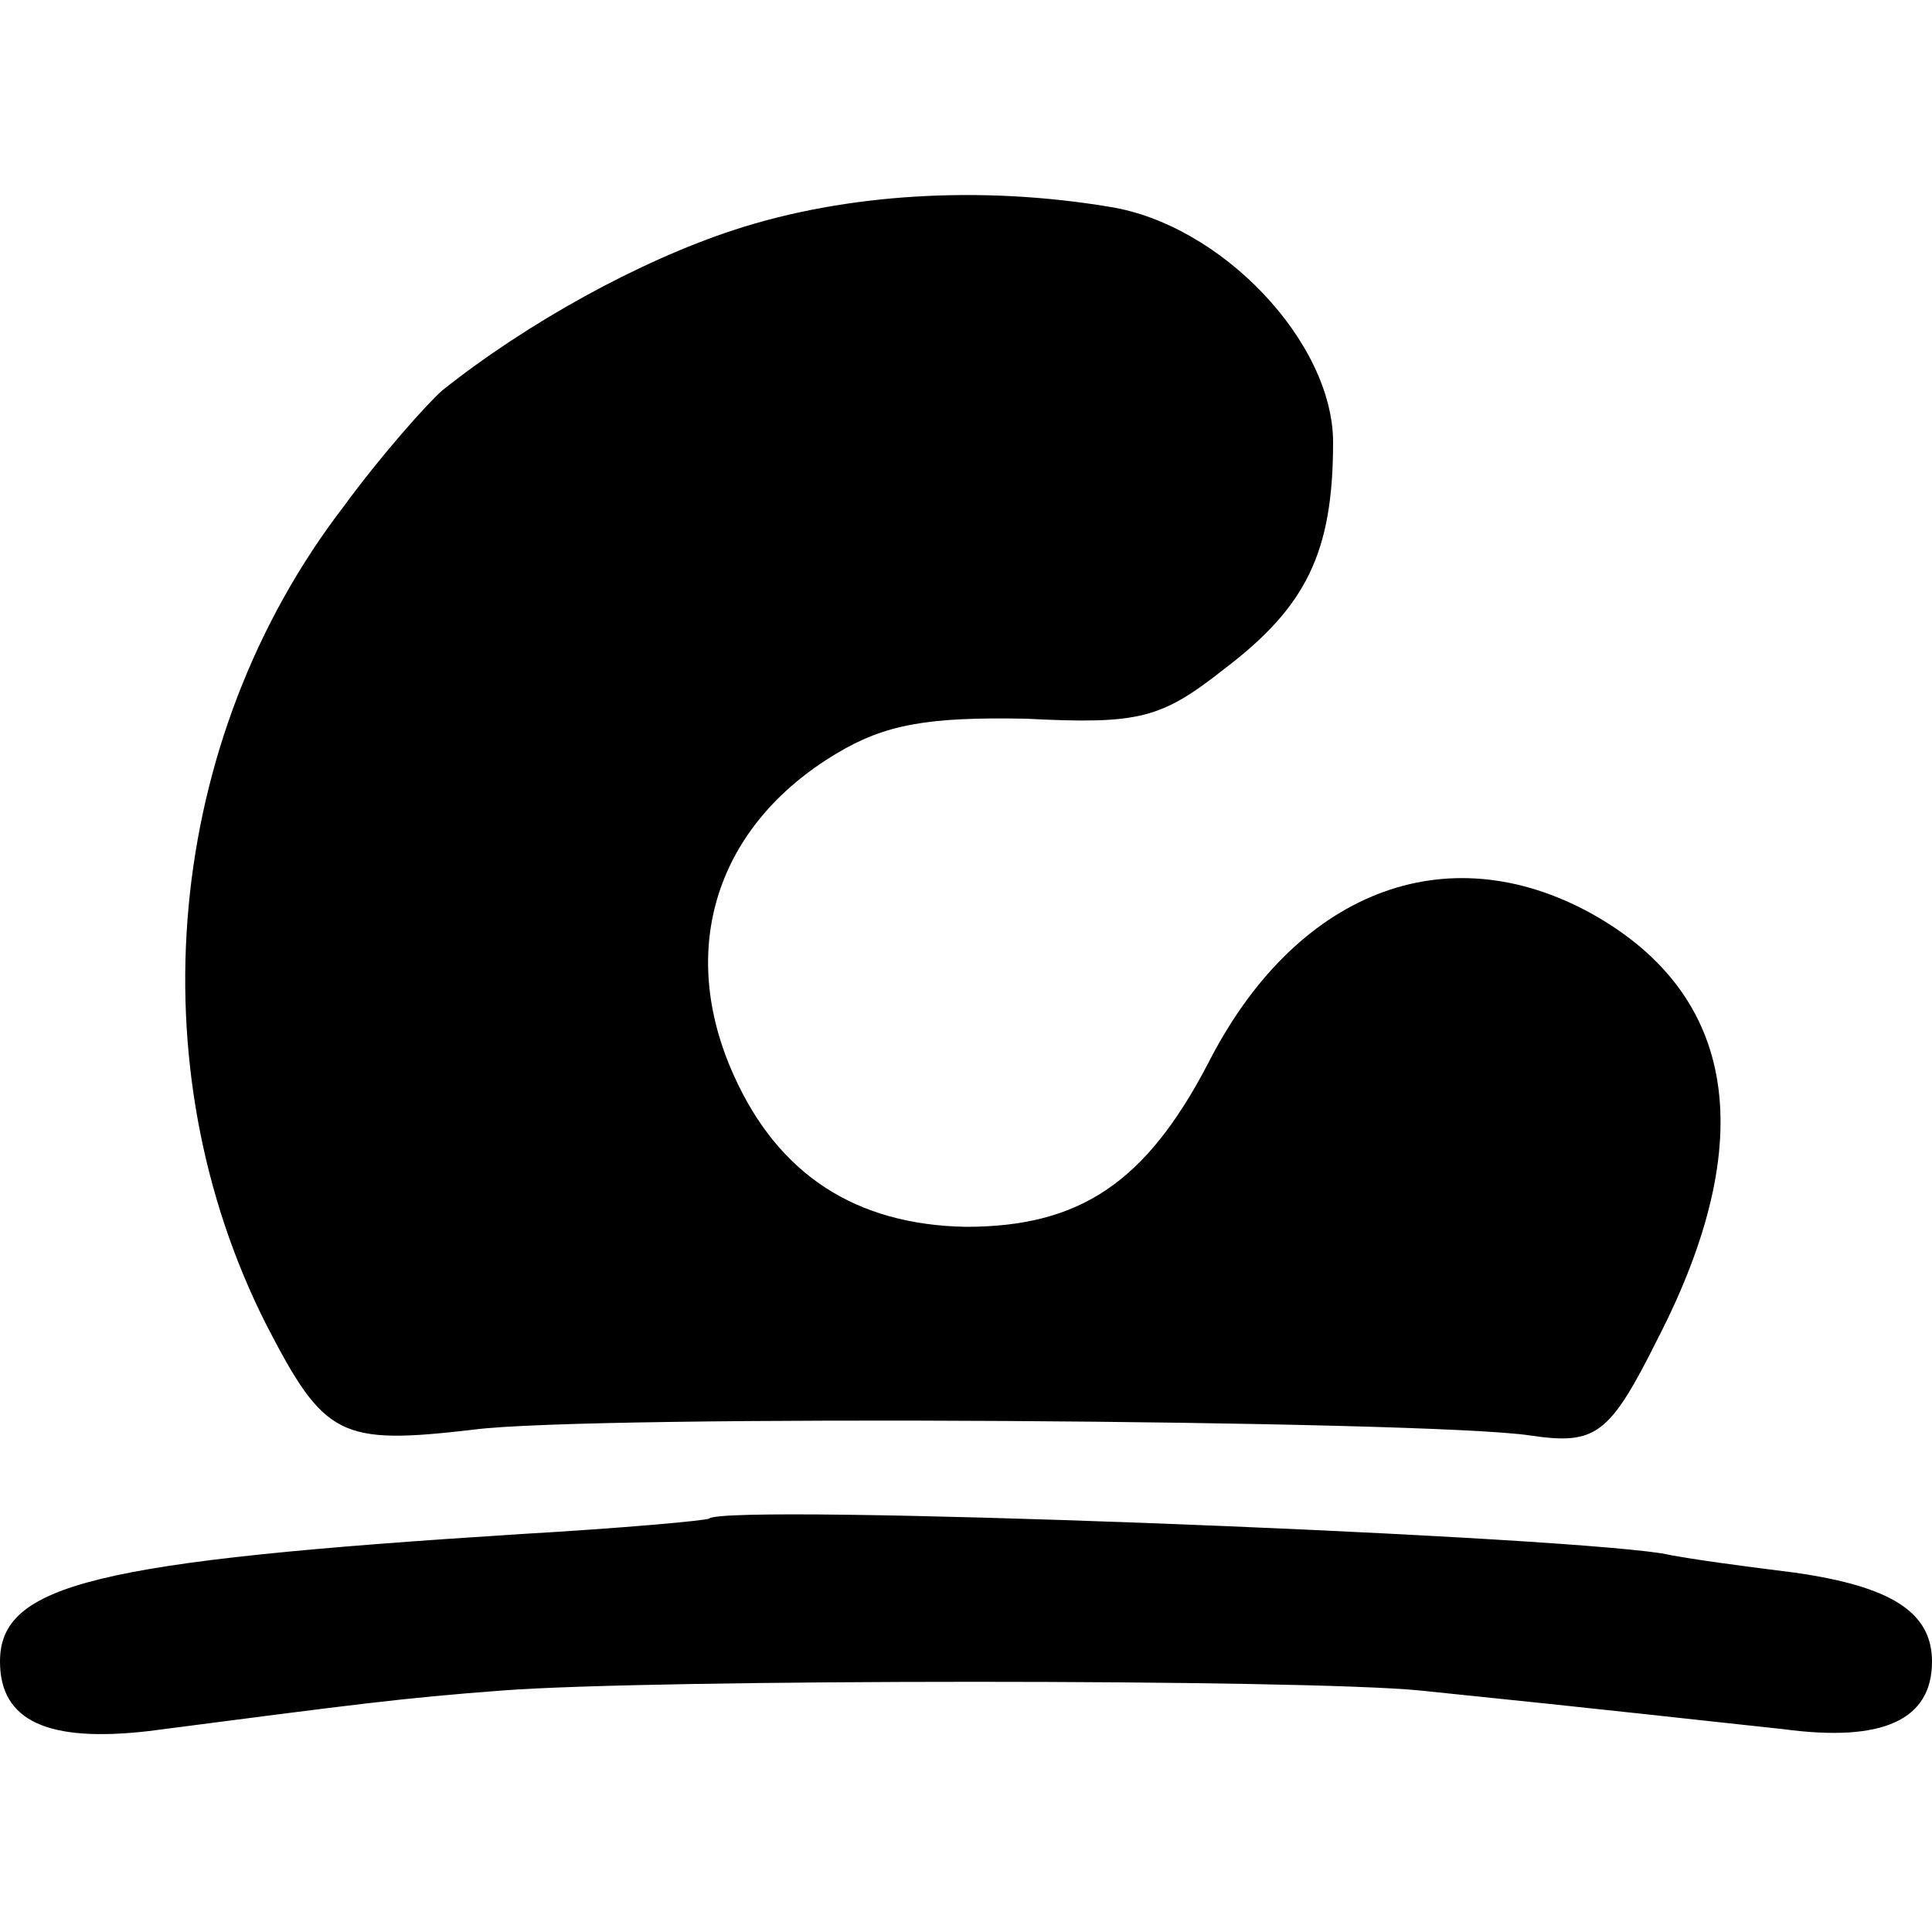 <?xml version="1.0" standalone="no"?>
<!DOCTYPE svg PUBLIC "-//W3C//DTD SVG 20010904//EN"
 "http://www.w3.org/TR/2001/REC-SVG-20010904/DTD/svg10.dtd">
<svg version="1.0" xmlns="http://www.w3.org/2000/svg"
 width="100pt" height="100pt" viewBox="0 0 100 100"
 preserveAspectRatio="xMidYMid meet">
<g transform="translate(0,100) scale(0.1,-0.1)"
fill="#000000" stroke="none">
<path d="M380 881 c-49 -16 -107 -48 -151 -83 -8 -7 -32 -34 -51 -60 -93 -121
-108 -290 -40 -424 30 -58 38 -62 107 -54 59 8 495 5 547 -3 34 -5 41 0 66 50
53 103 41 178 -34 220 -76 42 -154 11 -199 -78 -32 -61 -66 -84 -125 -84 -57
1 -97 27 -120 78 -30 66 -9 130 53 167 25 15 47 19 98 18 59 -3 70 0 103 26
42 32 56 60 56 117 0 52 -58 113 -116 122 -66 11 -136 7 -194 -12z"/>
<path d="M367 214 c-1 -1 -45 -5 -97 -8 -221 -14 -270 -26 -270 -66 0 -31 25
-42 77 -36 108 14 130 17 183 21 78 6 415 6 475 0 98 -10 141 -15 188 -20 52
-7 77 5 77 35 0 26 -22 39 -71 46 -24 3 -55 7 -69 10 -66 10 -484 26 -493 18z"/>
</g>
</svg>
